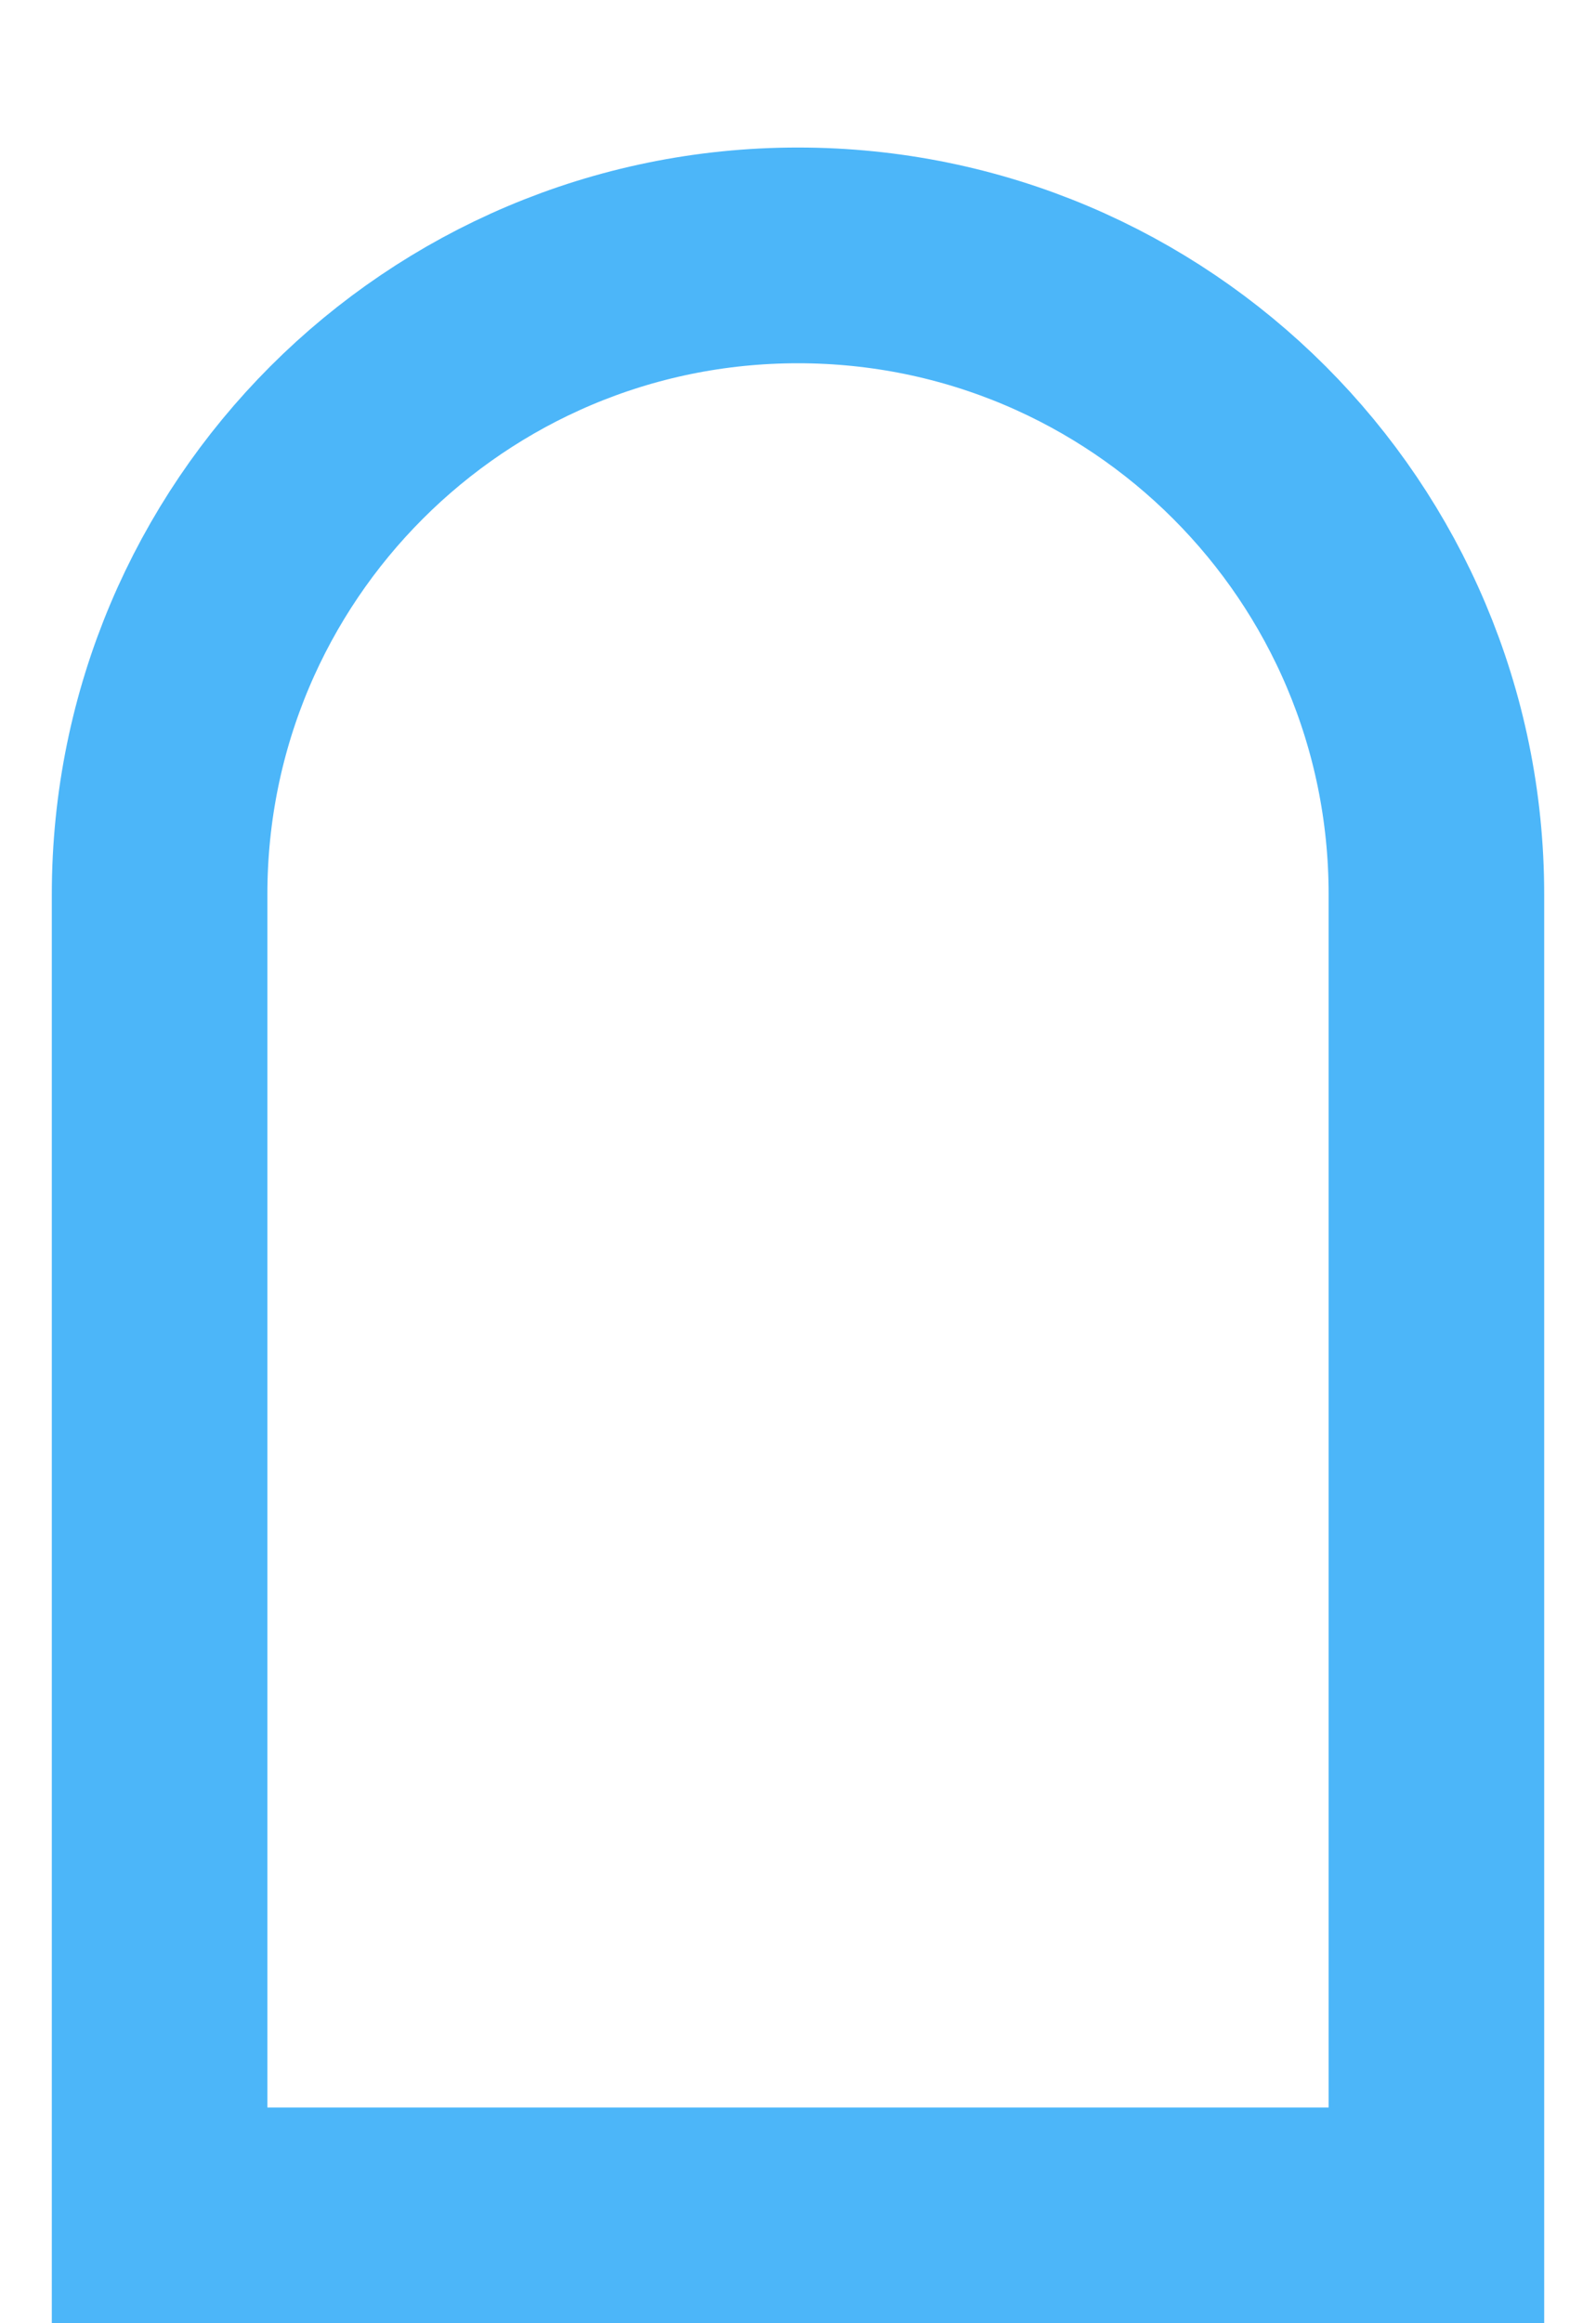 <svg width="11" height="16" viewBox="0 0 9 14" fill="none" xmlns="http://www.w3.org/2000/svg">
    <path d="M0.65 5.389C0.65 3.263 2.374 1.539 4.5 1.539C6.626 1.539 8.35 3.263 8.35 5.389V13.35H0.65V5.389Z" stroke="#4CB6F9" stroke-width="1.3"></path>
</svg>